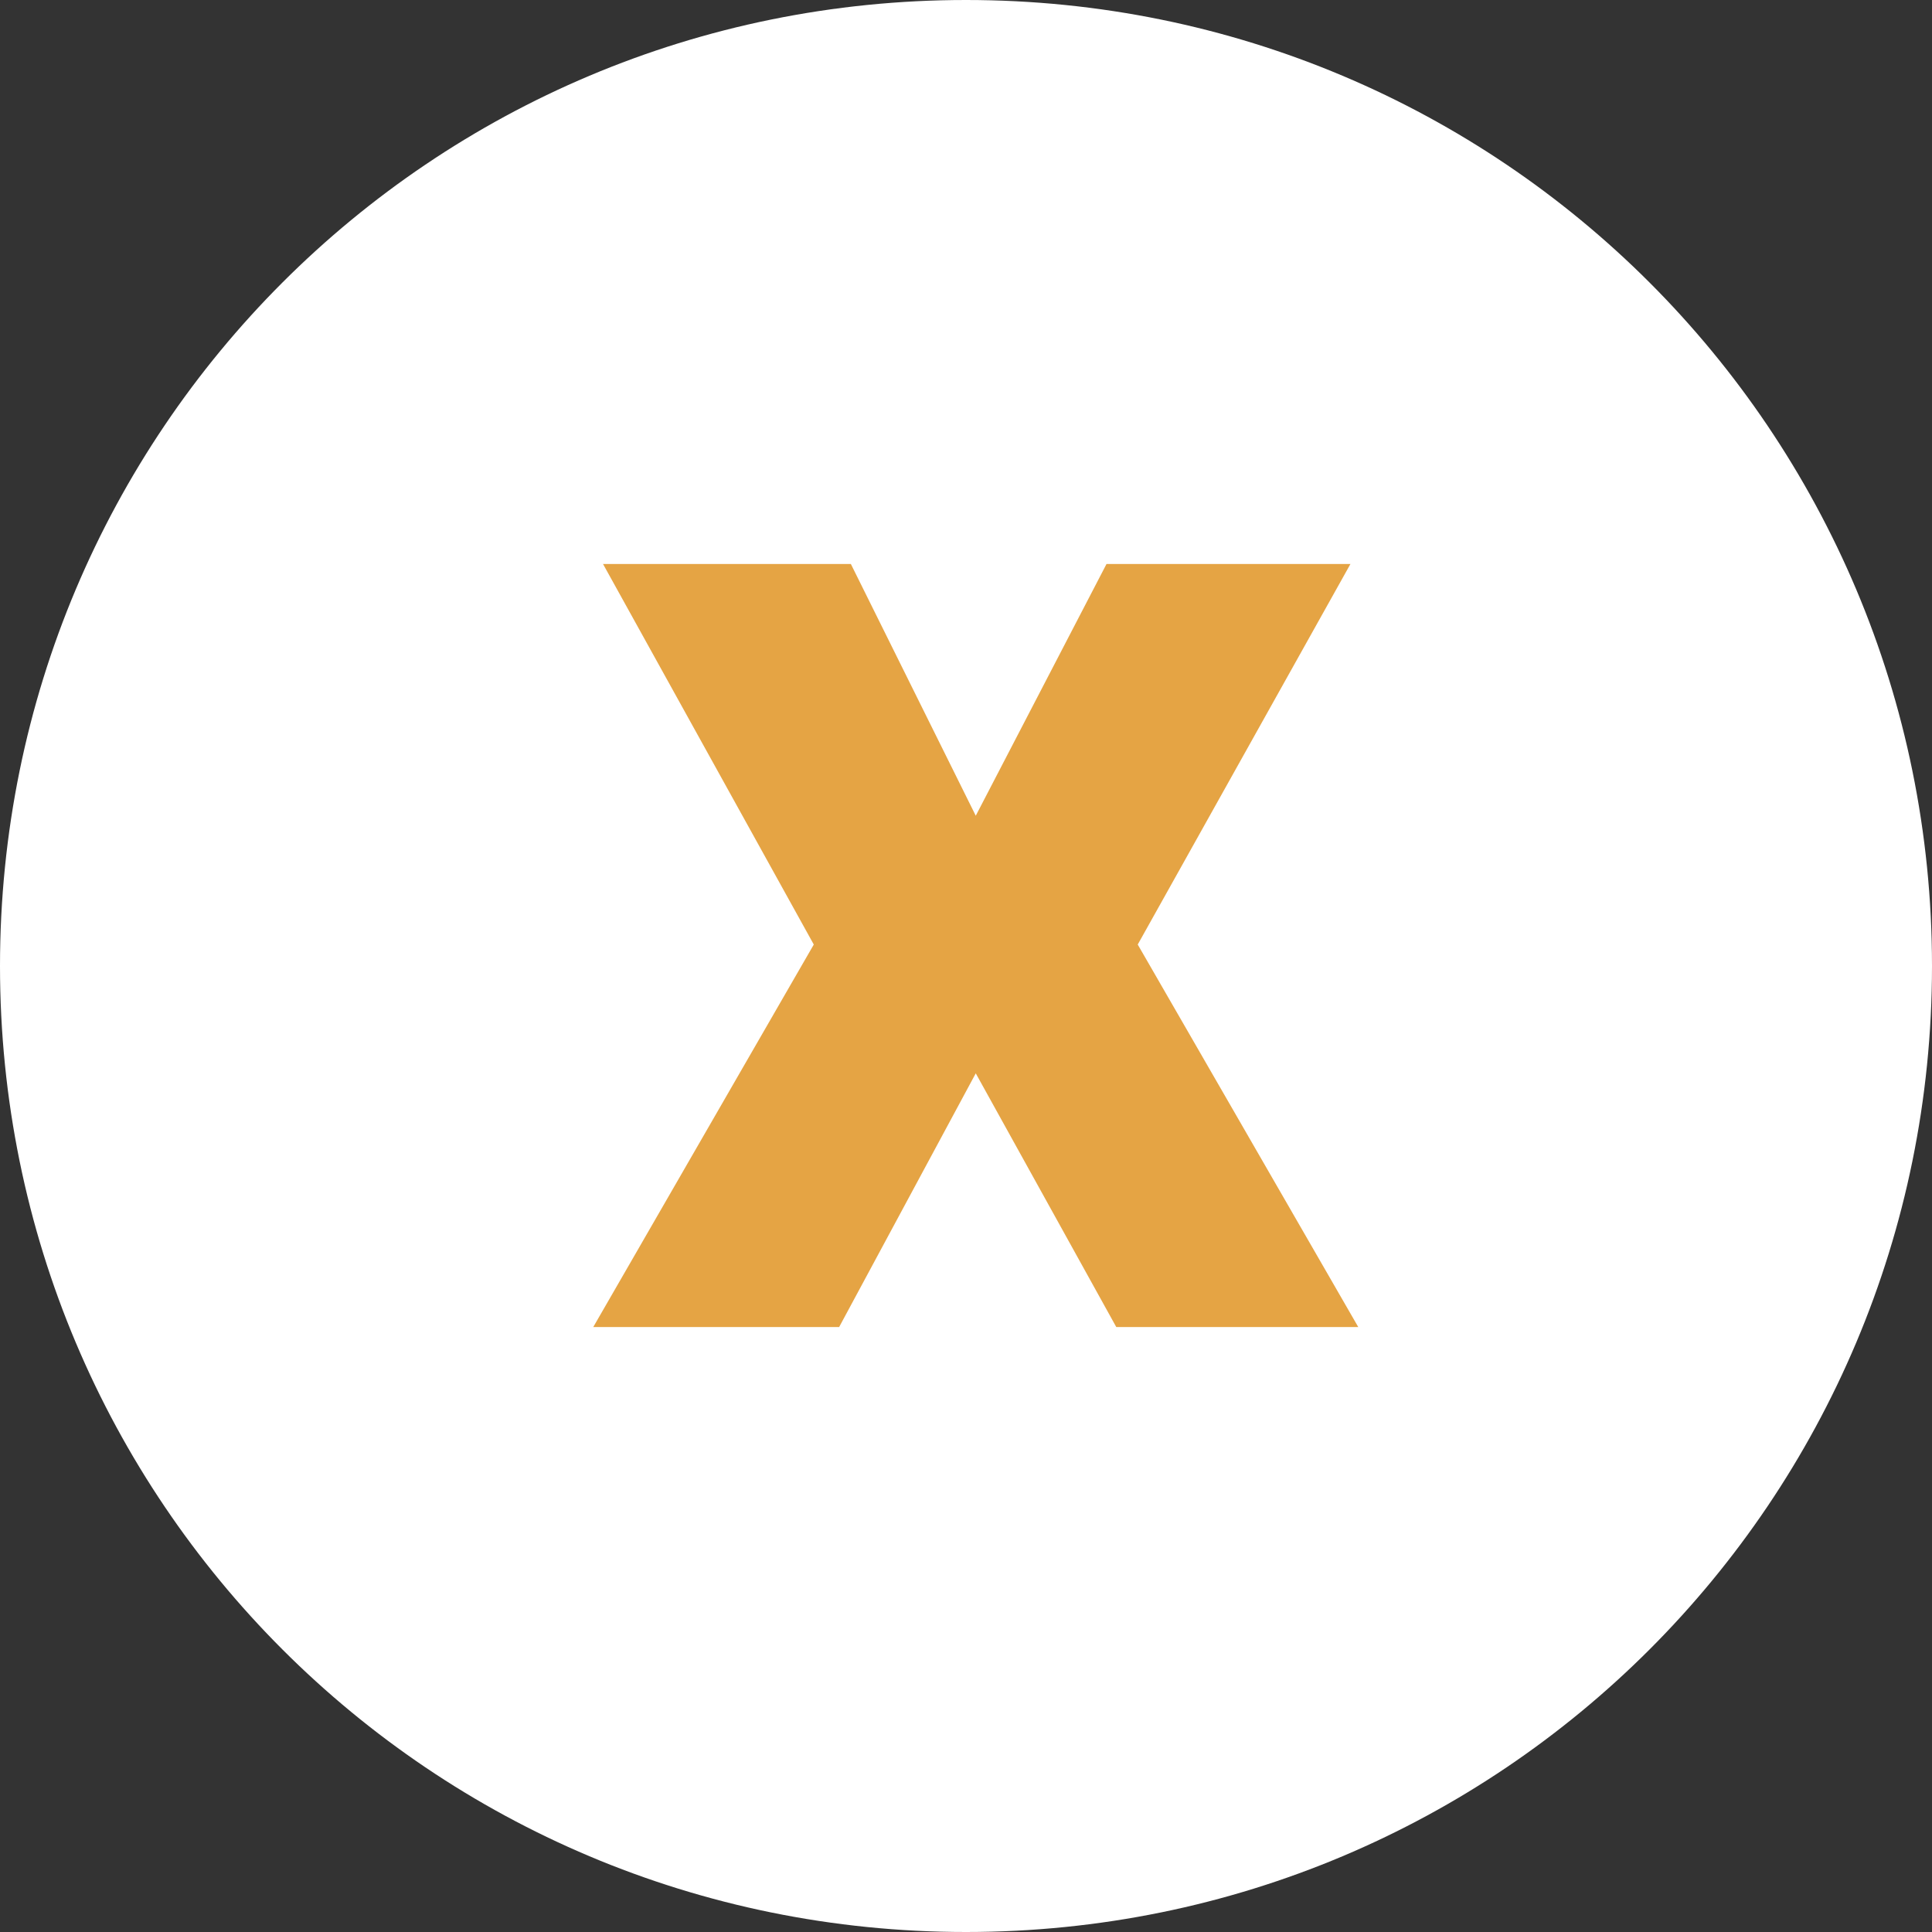 <svg xmlns="http://www.w3.org/2000/svg" viewBox="0 0 99 99" width="99" height="99"><rect x="0" y="0" width="99" height="99" fill="#333333" stroke="none"/><style>.a{fill:#fff}.b{fill:#e5a444}</style><path fill-rule="evenodd" class="a" d="m49.5 99c-27.4 0-49.5-22.1-49.5-49.5 0-27.4 22.1-49.5 49.5-49.5 27.4 0 49.5 22.1 49.5 49.5 0 27.4-22.1 49.5-49.5 49.5z"></path><path class="b" d="m43.6 28.9l6.4 12.9 6.7-12.9h12.5l-10.9 19.5 11.3 19.6h-12.4l-7.2-13-7 13h-12.6l11.3-19.6-10.8-19.5z"></path></svg>